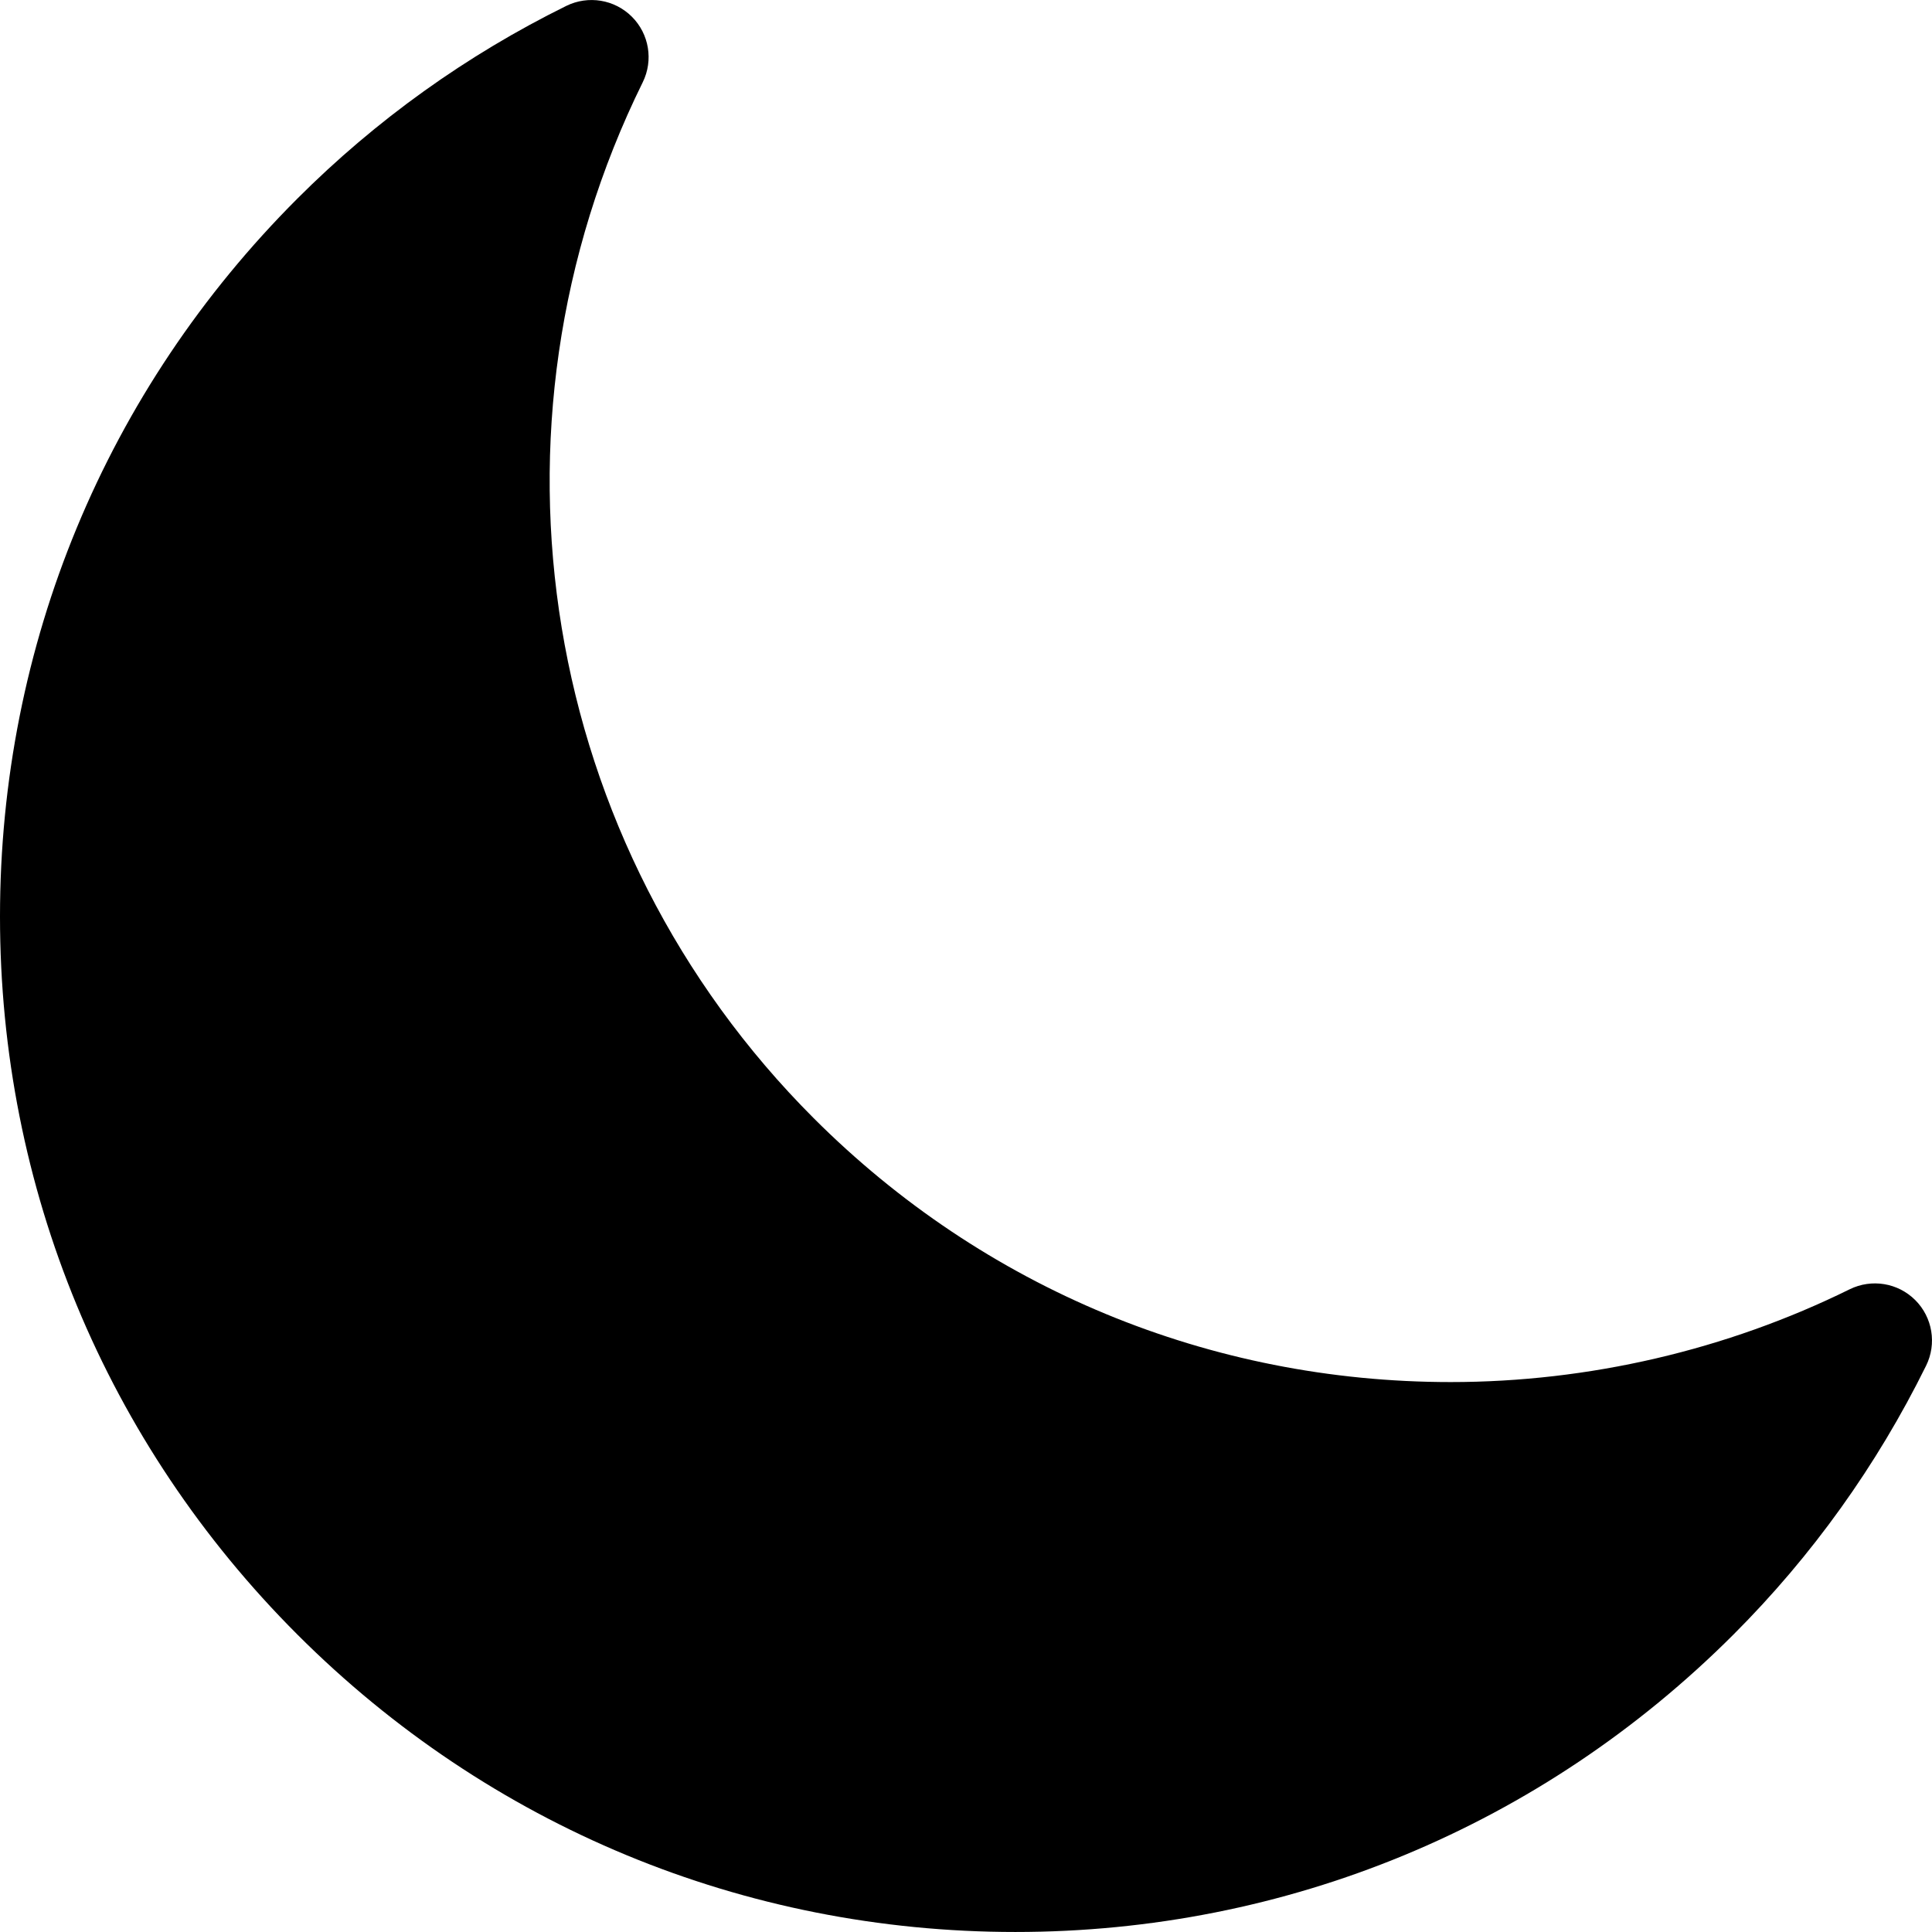 <?xml version="1.0" encoding="UTF-8" standalone="no"?><!-- icon666.com - MILLIONS OF FREE VECTOR ICONS --><svg width="1024" height="1024" version="1.1" id="Capa_1" xmlns="http://www.w3.org/2000/svg" xmlns:xlink="http://www.w3.org/1999/xlink" x="0px" y="0px" viewBox="0 0 95.168 95.168" style="enable-background:new 0 0 95.168 95.168;" xml:space="preserve"><g><path d="M94.344,64.042c-0.853-0.853-2.15-1.064-3.23-0.534c-6.062,2.991-12.857,4.571-19.654,4.571 c-11.854,0-22.995-4.615-31.375-12.995C26.627,41.626,23.242,21.12,31.66,4.053c0.532-1.08,0.318-2.379-0.534-3.229 c-0.851-0.852-2.15-1.064-3.23-0.534c-4.918,2.427-9.375,5.619-13.246,9.491C5.203,19.228,0,31.789,0,45.149 c0,13.36,5.203,25.92,14.65,35.368c9.447,9.447,22.008,14.65,35.368,14.65c13.361,0,25.922-5.203,35.369-14.65 c3.872-3.871,7.064-8.328,9.491-13.246C95.41,66.191,95.195,64.892,94.344,64.042z"/></g></svg>